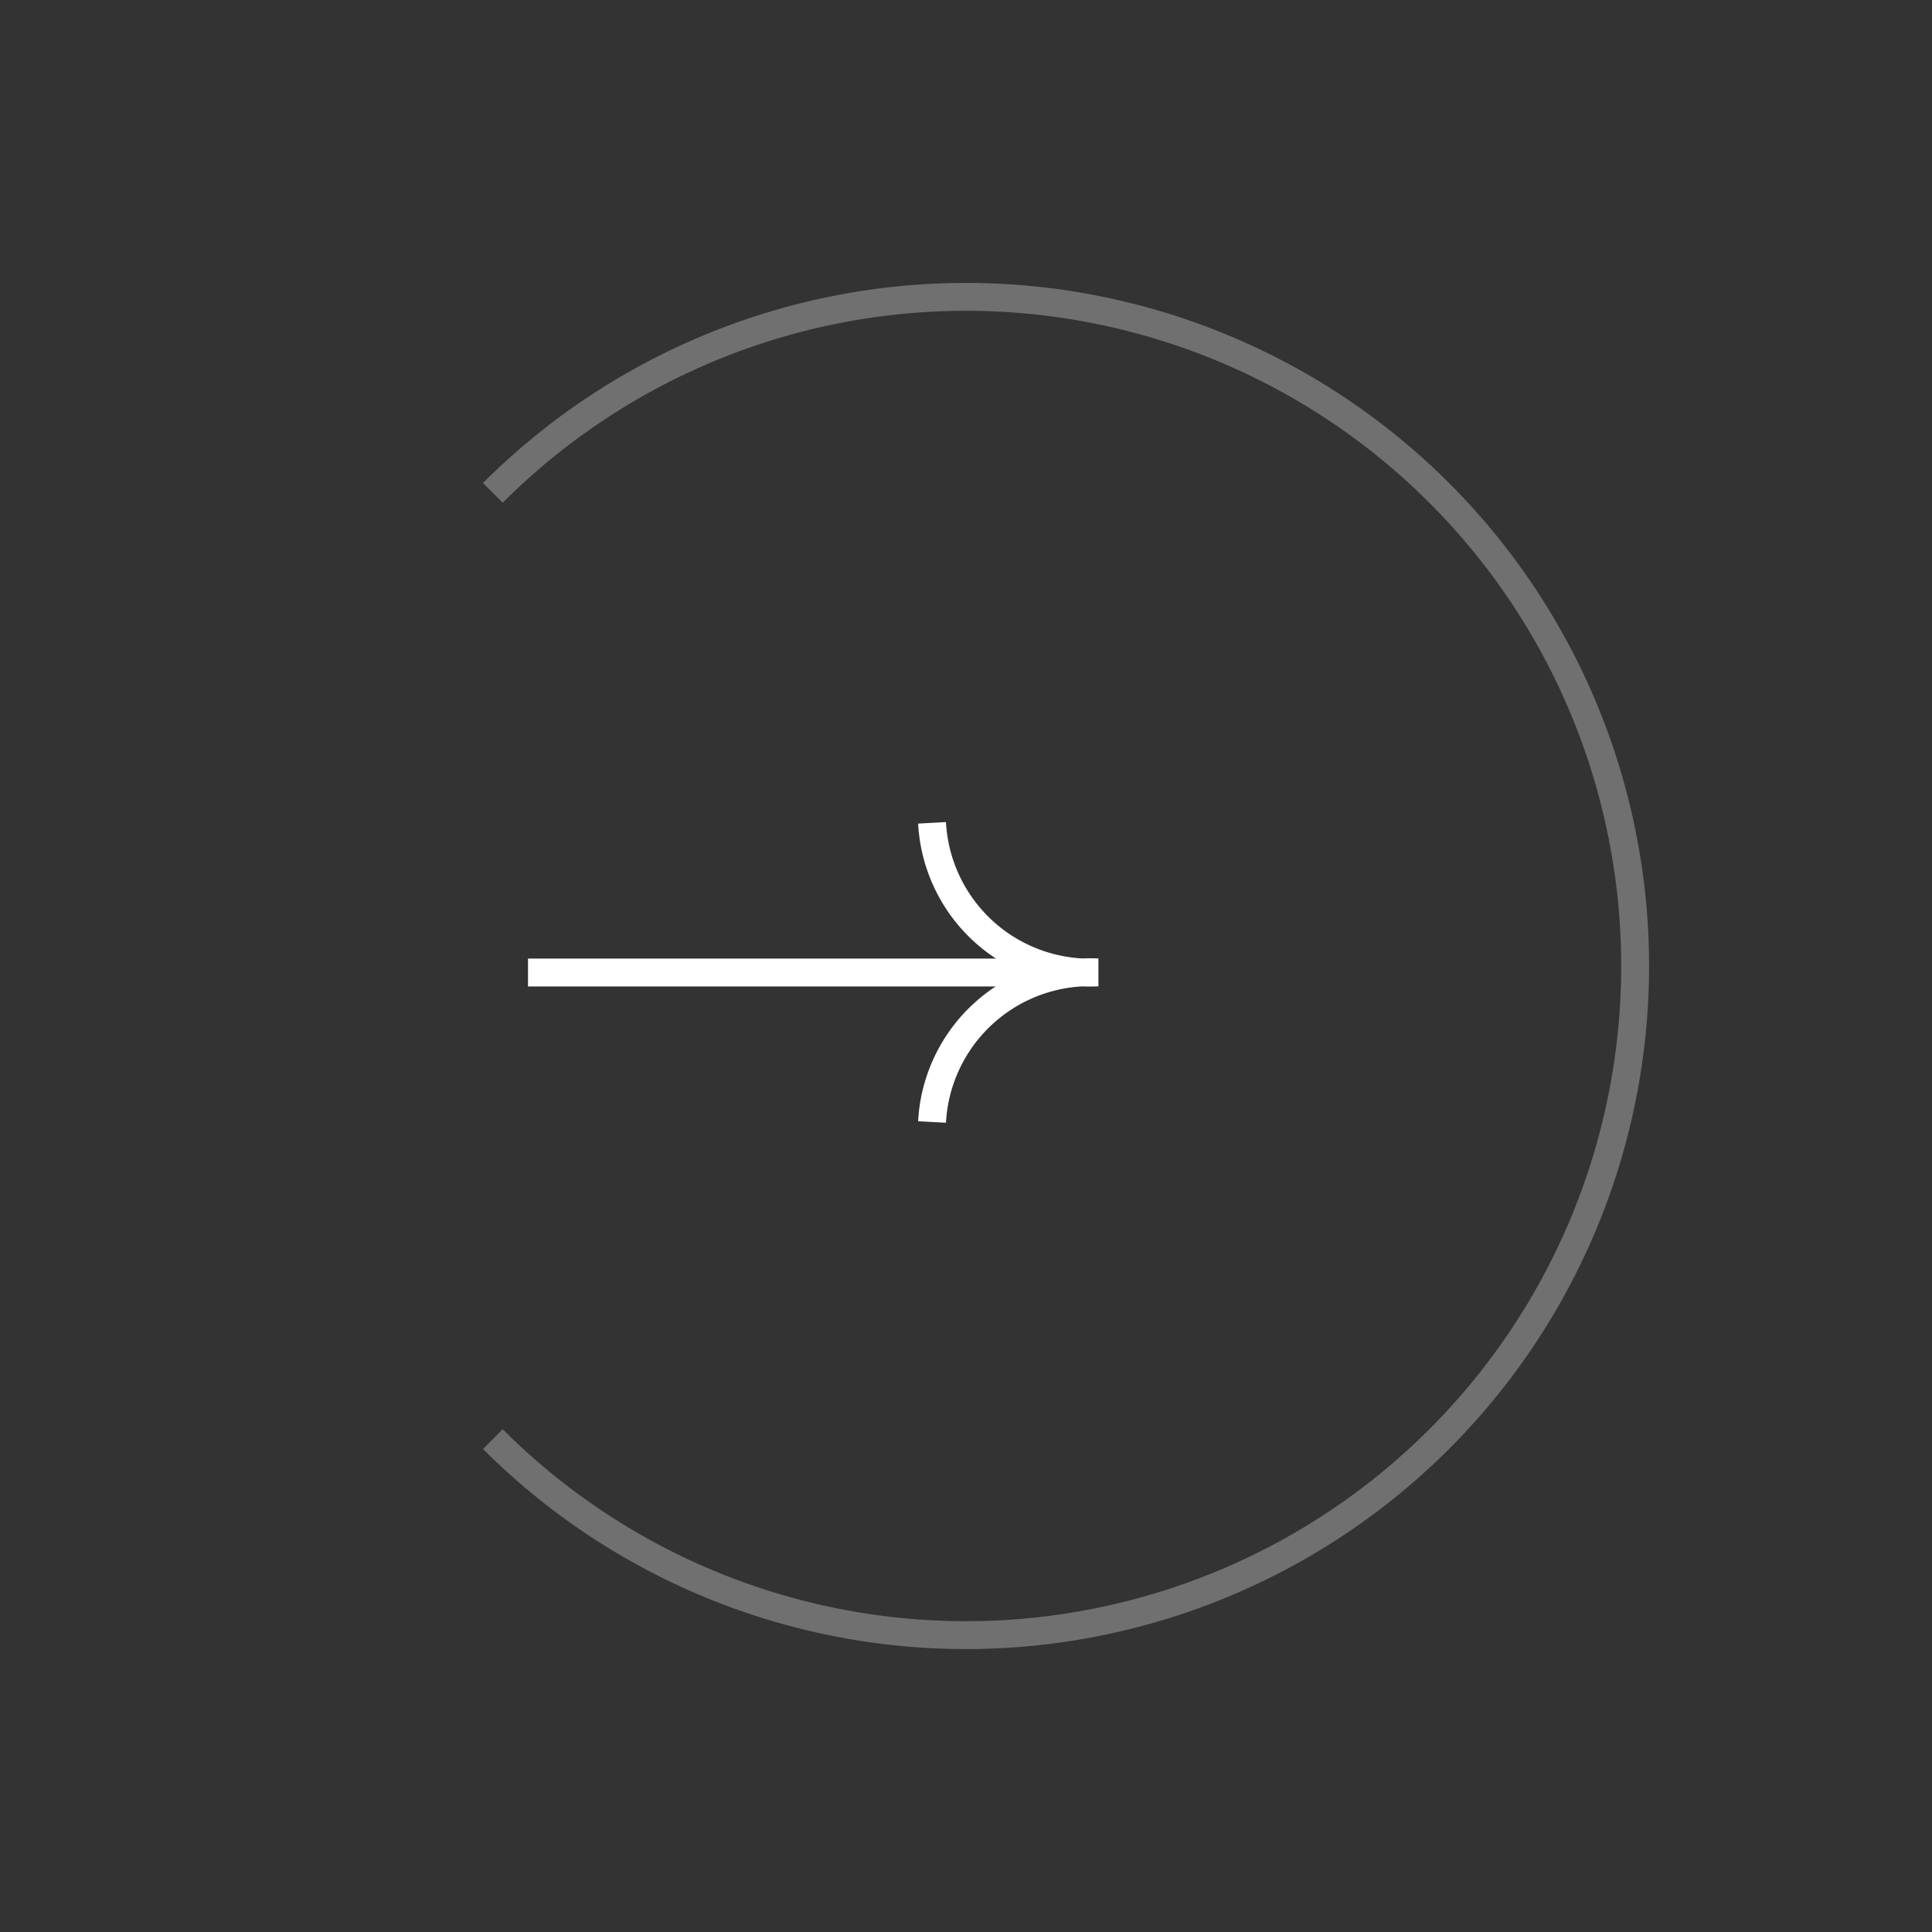 <svg xmlns="http://www.w3.org/2000/svg" width="69.296" height="69.297" viewBox="0 0 69.296 69.297">
  <rect x="0" y="0" width="69.296" height="69.297" fill="#333333" stroke="none"/>
  <g id="news_more" transform="translate(-489.293 -778.411)">
    <g id="组_13414" data-name="组 13414" transform="translate(514.433 807.927)">
      <path id="路径_5409" data-name="路径 5409" d="M3556,1534.124h19.724" transform="translate(-3562.202 -1528.758)" fill="none" stroke="#fff" stroke-width="1"/>
      <path id="路径_5410" data-name="路径 5410" d="M374.589-156.6a5.676,5.676,0,0,0,5.943,5.365,5.676,5.676,0,0,0-5.943,5.365" transform="translate(-366.299 156.597)" fill="none" stroke="#fff" stroke-miterlimit="10" stroke-width="1"/>
    </g>
    <path id="路径_26232" data-name="路径 26232" d="M24,0A24,24,0,1,1,0,24" transform="translate(490 813.059) rotate(-45)" fill="none" stroke="#fff" stroke-width="1" opacity="0.3"/>
  </g>
</svg>
